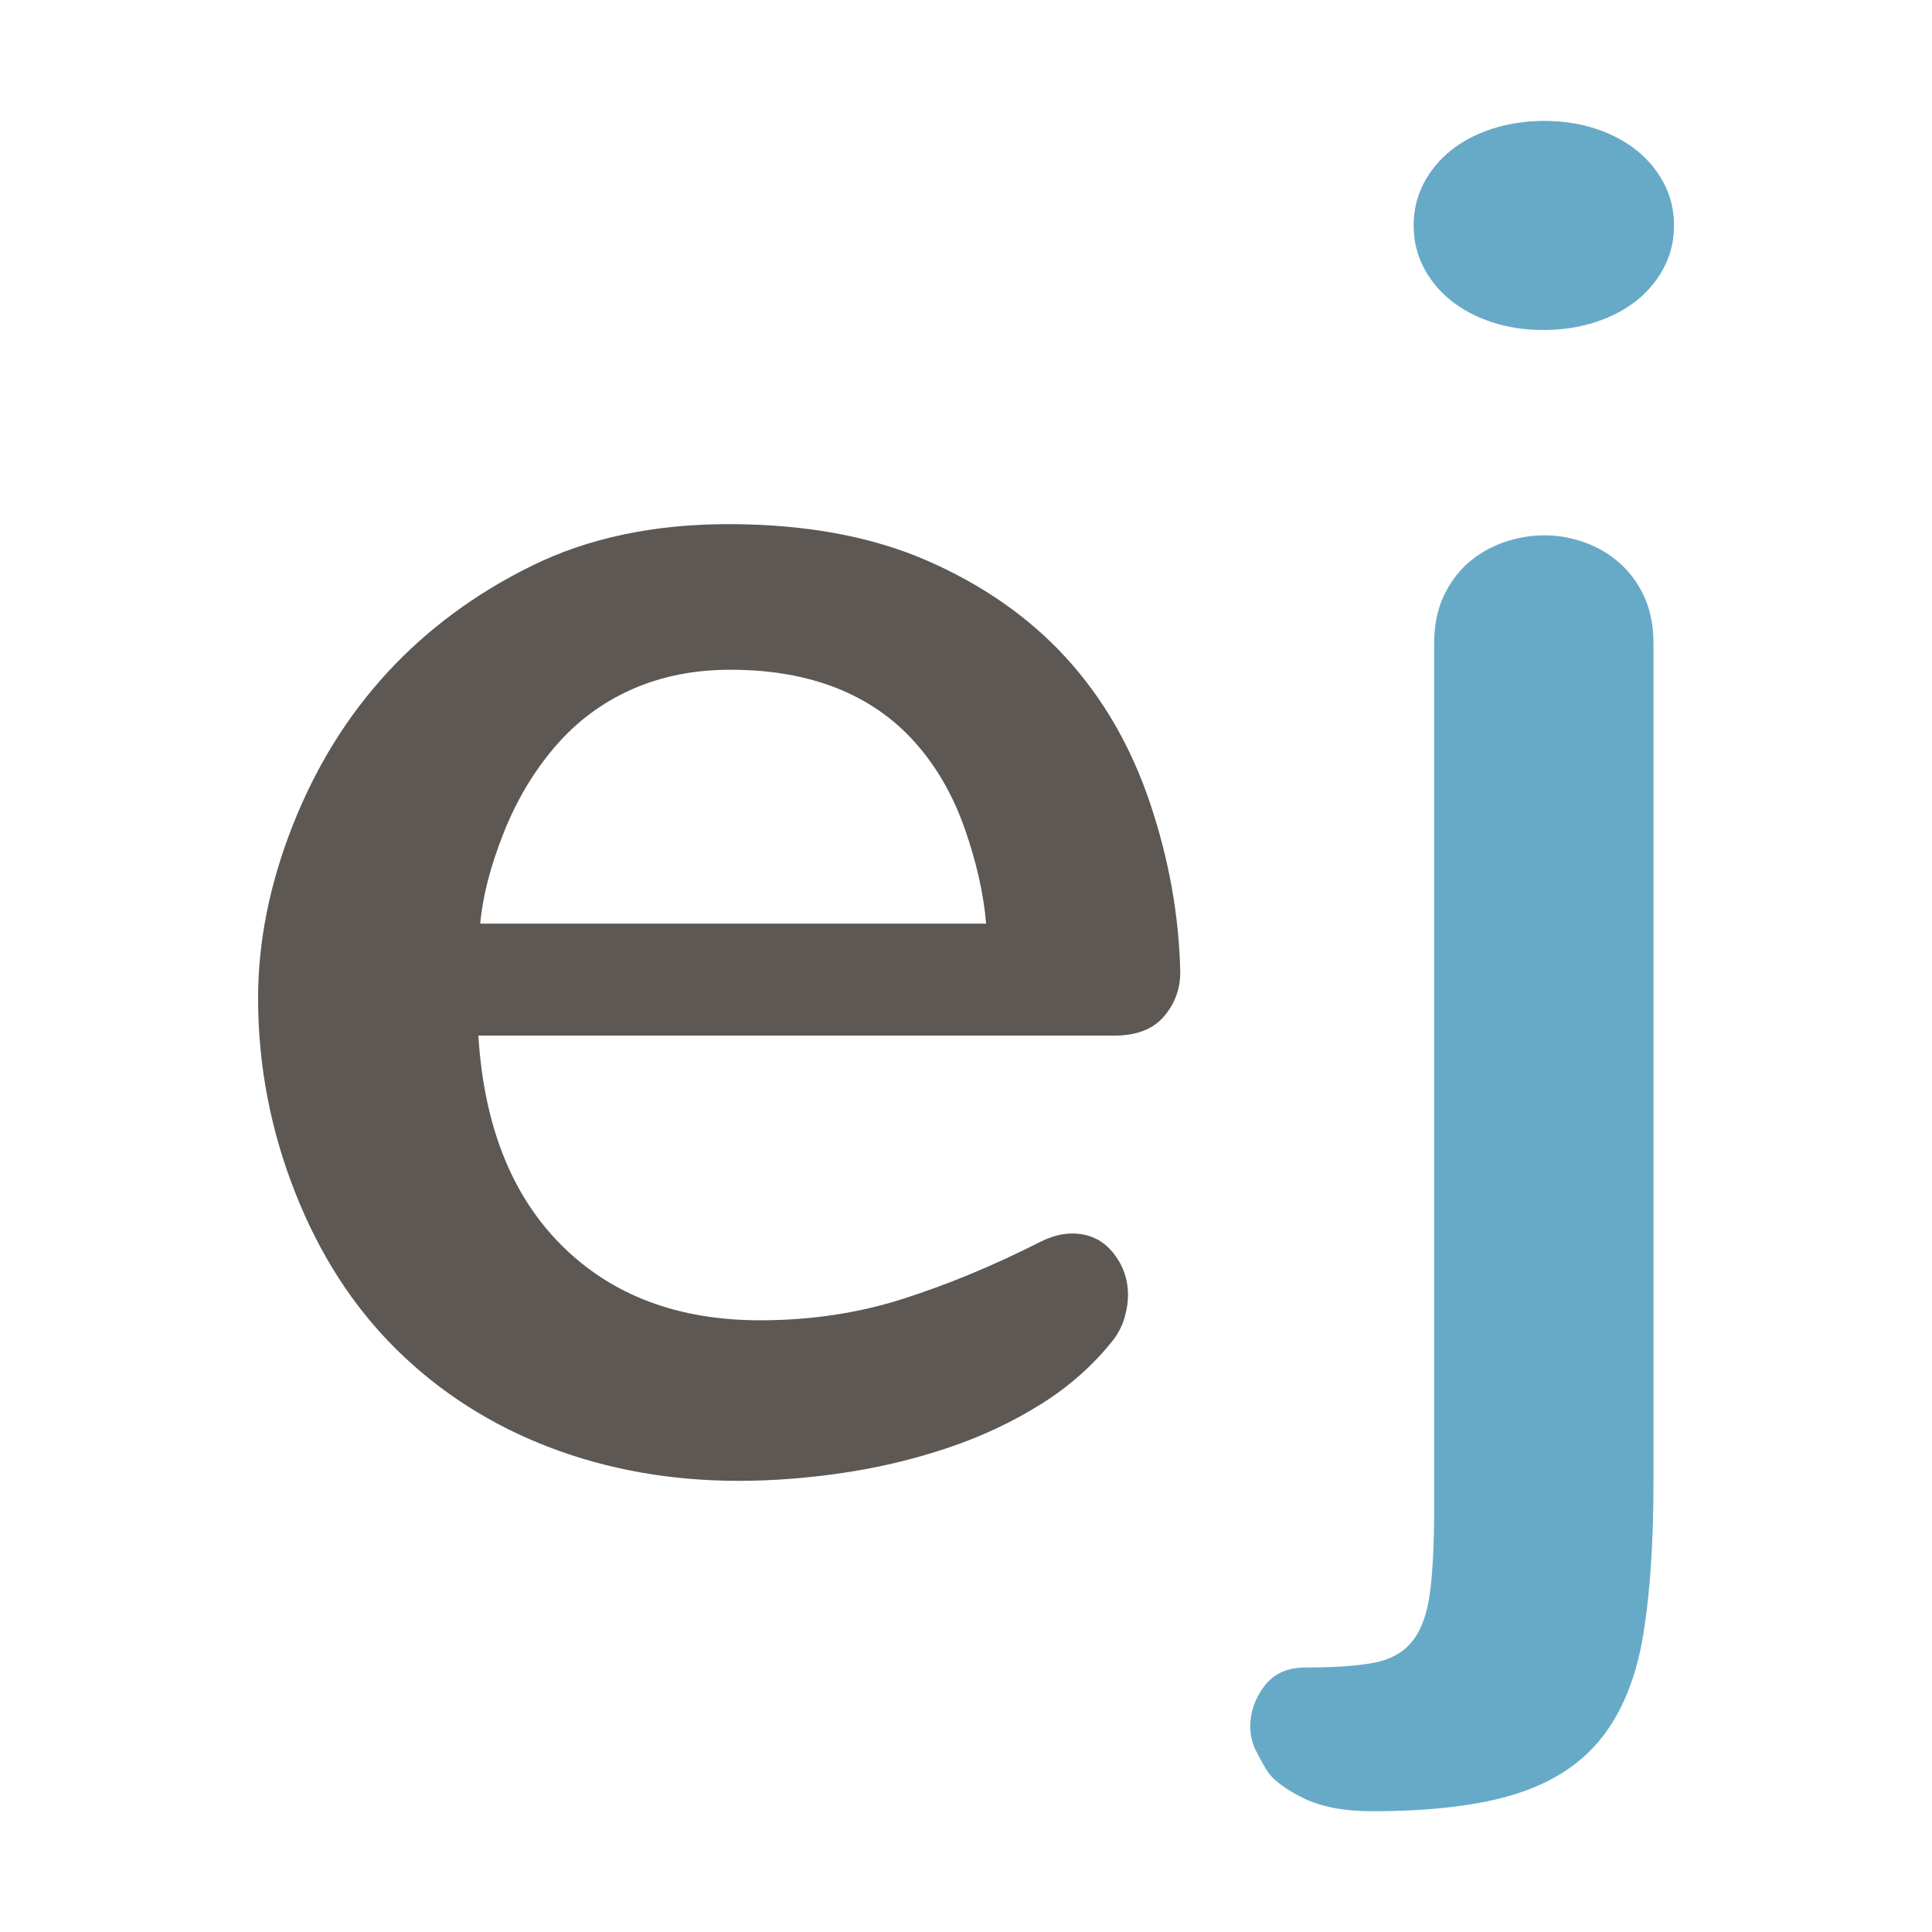 <?xml version="1.0" encoding="UTF-8" standalone="no"?>
<!DOCTYPE svg PUBLIC "-//W3C//DTD SVG 1.1//EN" "http://www.w3.org/Graphics/SVG/1.1/DTD/svg11.dtd">
<svg width="100%" height="100%" viewBox="0 0 375 375" version="1.1" xmlns="http://www.w3.org/2000/svg" xmlns:xlink="http://www.w3.org/1999/xlink" xml:space="preserve" xmlns:serif="http://www.serif.com/" style="fill-rule:evenodd;clip-rule:evenodd;stroke-linejoin:round;stroke-miterlimit:2;">
    <g transform="matrix(4.167,0,0,4.167,46.528,19.542)">
        <path d="M34.768,38.333C34.651,36.941 34.317,35.463 33.768,33.898C33.217,32.333 32.441,30.992 31.442,29.876C30.442,28.761 29.225,27.92 27.79,27.355C26.355,26.79 24.71,26.507 22.855,26.507C21.174,26.507 19.644,26.811 18.269,27.42C16.892,28.028 15.703,28.913 14.703,30.072C13.704,31.232 12.899,32.579 12.29,34.115C11.682,35.652 11.318,37.057 11.203,38.333L34.768,38.333ZM43.811,40.593C43.811,41.376 43.557,42.065 43.05,42.658C42.543,43.253 41.768,43.55 40.724,43.55L11.116,43.55C11.377,47.753 12.674,51.013 15.008,53.332C17.34,55.651 20.42,56.81 24.246,56.81C26.594,56.81 28.811,56.477 30.898,55.81C32.985,55.143 35.115,54.26 37.289,53.158C37.811,52.898 38.304,52.767 38.768,52.767C39.55,52.767 40.181,53.056 40.659,53.636C41.137,54.217 41.377,54.882 41.377,55.636C41.377,55.956 41.325,56.295 41.224,56.658C41.122,57.021 40.956,57.361 40.724,57.679C39.795,58.868 38.659,59.882 37.311,60.723C35.963,61.564 34.507,62.244 32.941,62.766C31.377,63.288 29.761,63.673 28.094,63.919C26.427,64.164 24.812,64.288 23.246,64.288C20.087,64.288 17.145,63.766 14.42,62.723C11.696,61.679 9.327,60.165 7.312,58.179C5.297,56.194 3.718,53.745 2.573,50.832C1.428,47.919 0.856,44.912 0.856,41.811C0.856,39.173 1.392,36.492 2.465,33.768C3.537,31.044 5.008,28.666 6.877,26.637C8.747,24.609 10.993,22.949 13.617,21.659C16.24,20.37 19.29,19.725 22.768,19.725C26.333,19.725 29.413,20.29 32.007,21.42C34.6,22.55 36.76,24.058 38.485,25.941C40.209,27.826 41.513,30.079 42.398,32.702C43.282,35.326 43.752,37.956 43.811,40.593Z" style="fill:rgb(93,88,83);fill-rule:nonzero;"/>
        <g transform="matrix(1,0,0,1,-197.703,0)">
            <path d="M264.513,5.812C264.513,6.507 264.362,7.153 264.057,7.747C263.752,8.341 263.332,8.856 262.796,9.29C262.26,9.725 261.614,10.067 260.861,10.312C260.107,10.558 259.295,10.681 258.426,10.681C257.557,10.681 256.752,10.558 256.014,10.312C255.275,10.067 254.637,9.725 254.101,9.29C253.565,8.856 253.144,8.341 252.84,7.747C252.536,7.153 252.384,6.507 252.384,5.812C252.384,5.117 252.536,4.472 252.84,3.878C253.144,3.284 253.565,2.769 254.101,2.334C254.637,1.899 255.281,1.558 256.036,1.312C256.789,1.067 257.6,0.942 258.471,0.942C259.338,0.942 260.144,1.067 260.883,1.312C261.622,1.558 262.26,1.899 262.796,2.334C263.332,2.769 263.752,3.284 264.057,3.878C264.362,4.472 264.513,5.117 264.513,5.812ZM263.557,64.331C263.557,67.142 263.398,69.52 263.079,71.462C262.758,73.403 262.129,74.983 261.187,76.2C260.246,77.418 258.92,78.302 257.208,78.853C255.498,79.402 253.237,79.678 250.426,79.678C249.151,79.678 248.094,79.476 247.253,79.07C246.413,78.663 245.906,78.224 245.732,78.021C245.481,77.727 245.283,77.315 245.08,76.939C244.878,76.563 244.775,76.157 244.775,75.722C244.775,75.055 244.992,74.432 245.427,73.853C245.862,73.273 246.5,72.983 247.34,72.983C248.672,72.983 249.731,72.911 250.514,72.766C251.297,72.62 251.899,72.287 252.319,71.766C252.738,71.244 253.014,70.489 253.144,69.505C253.275,68.52 253.34,67.201 253.34,65.549L253.34,25.29C253.34,24.449 253.485,23.718 253.775,23.094C254.063,22.471 254.448,21.949 254.926,21.529C255.405,21.109 255.957,20.79 256.579,20.573C257.202,20.355 257.833,20.246 258.471,20.246C259.105,20.246 259.732,20.355 260.34,20.573C260.949,20.79 261.492,21.109 261.97,21.529C262.449,21.949 262.833,22.471 263.122,23.094C263.411,23.718 263.557,24.449 263.557,25.29L263.557,64.331Z" style="fill:rgb(103,170,199);fill-rule:nonzero;"/>
        </g>
    </g>
</svg>
